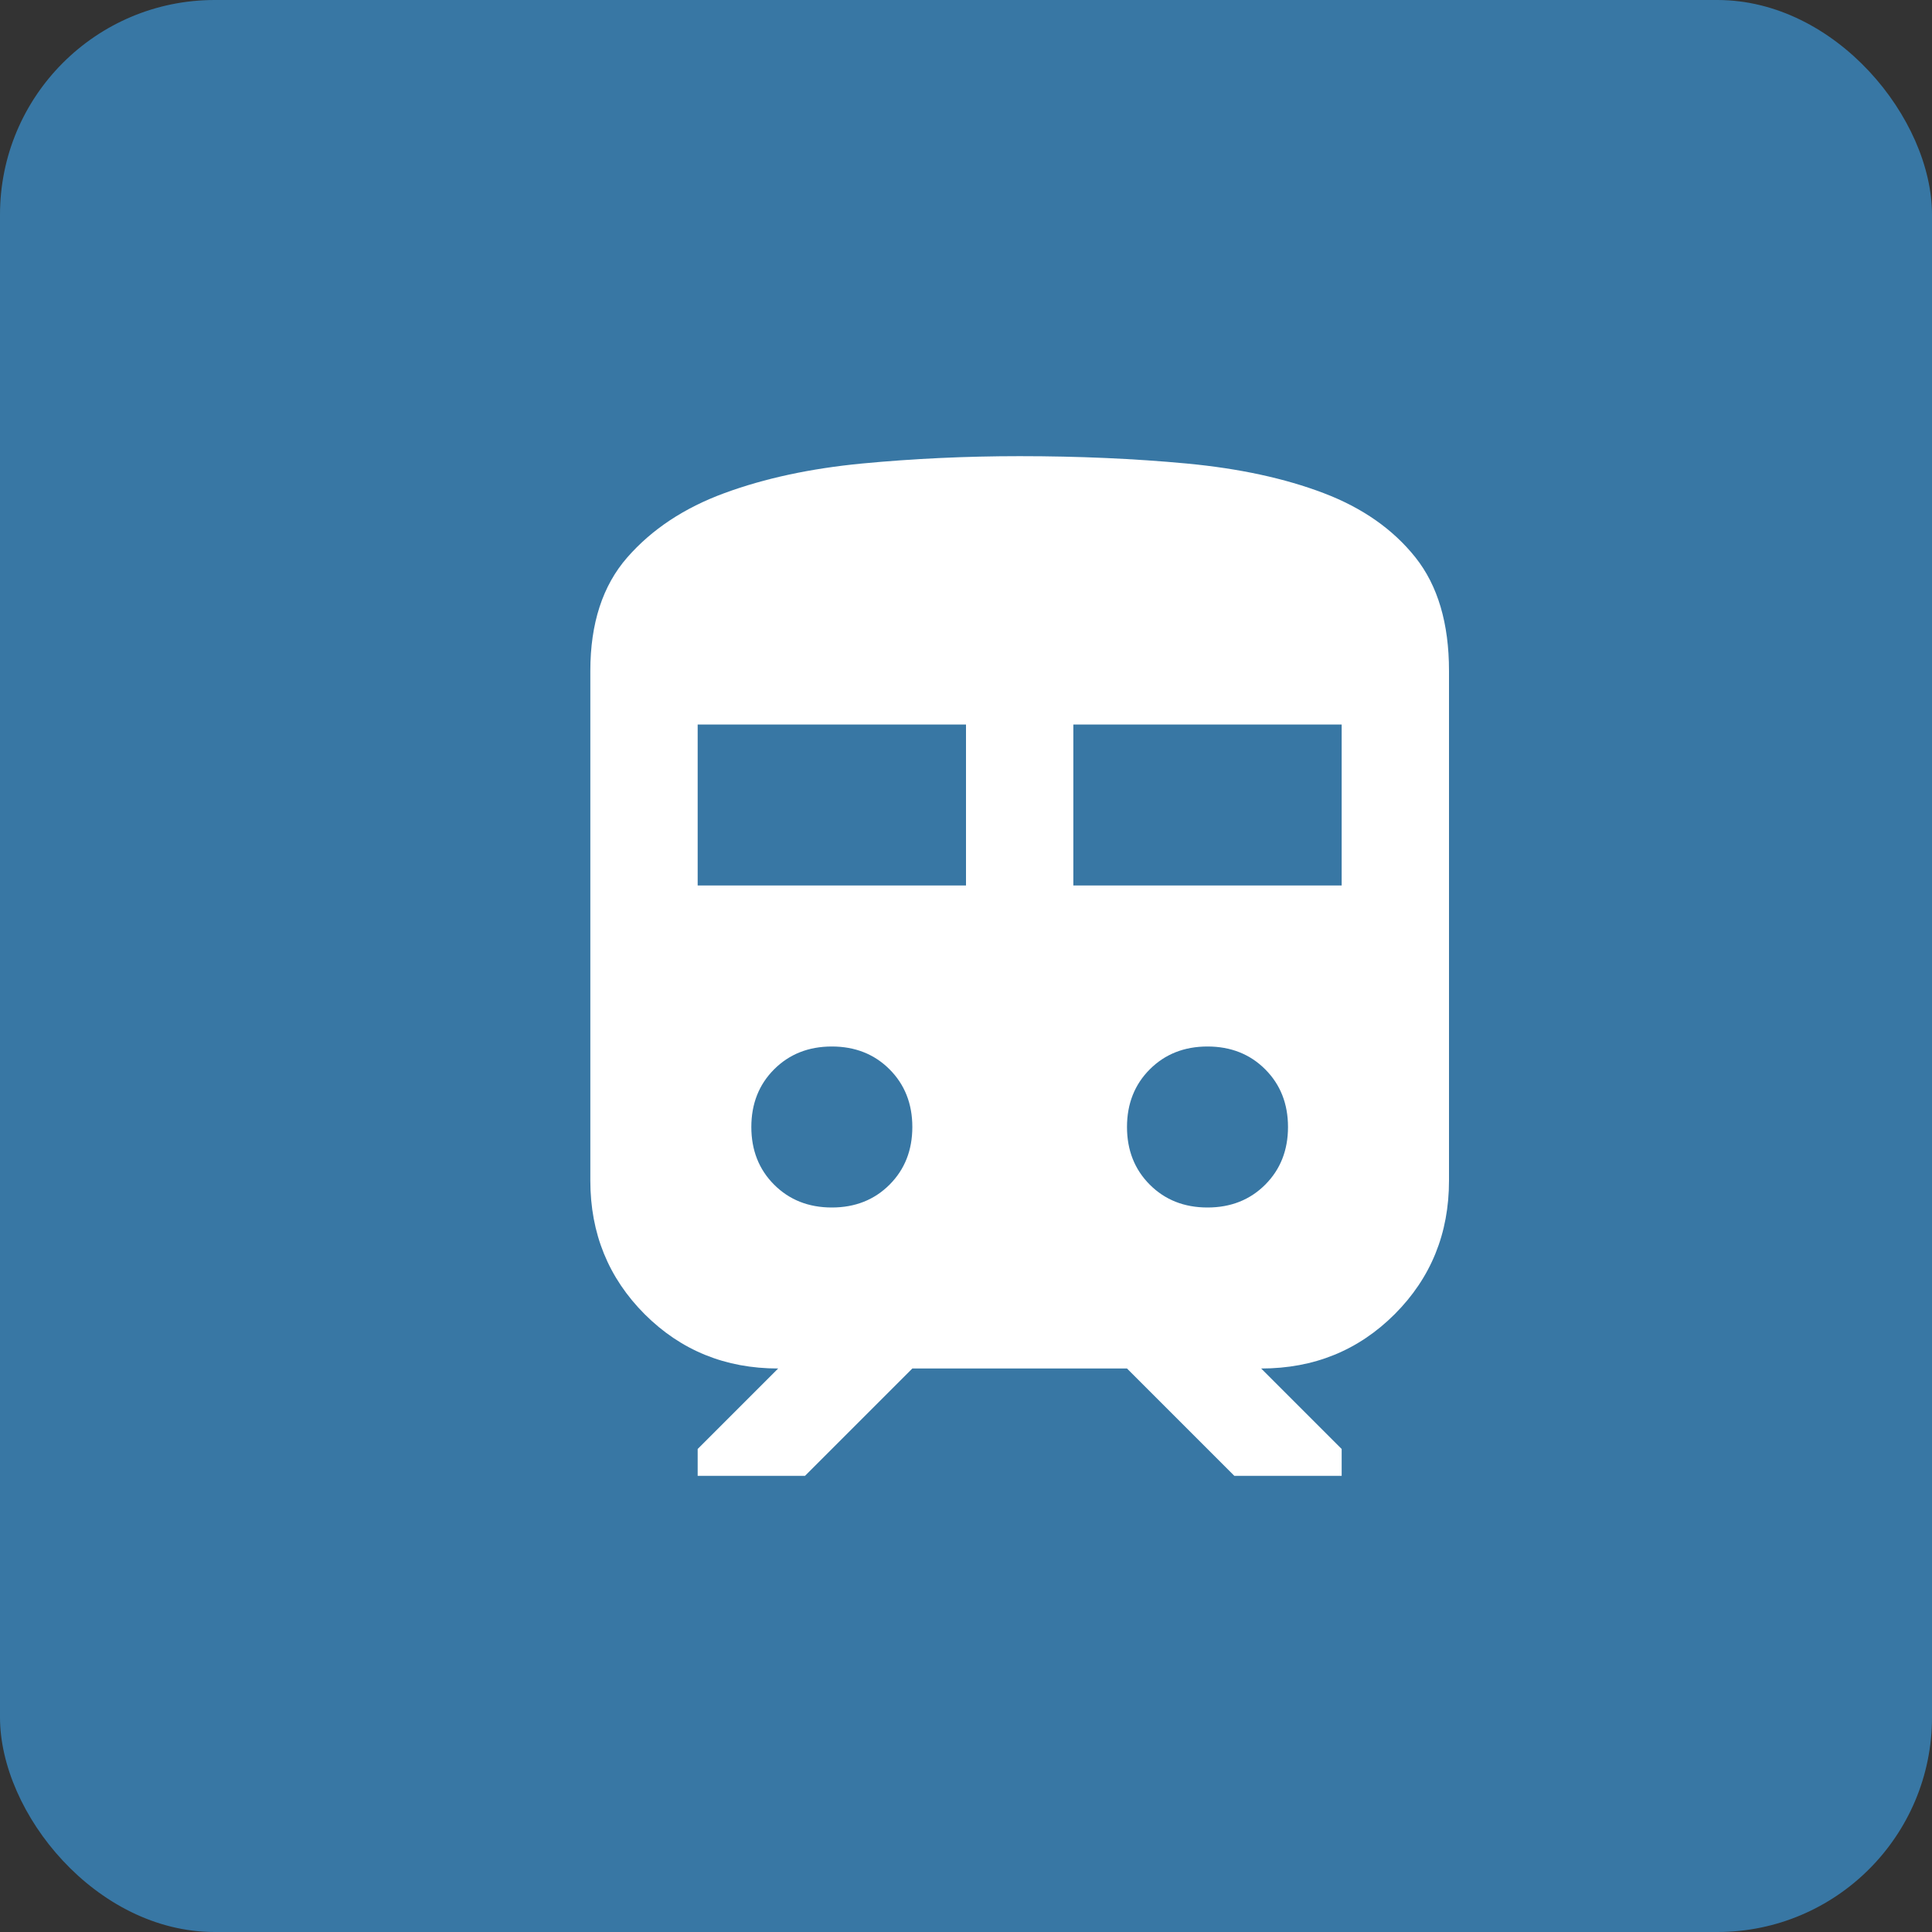 <?xml version="1.0" encoding="UTF-8"?> <svg xmlns="http://www.w3.org/2000/svg" width="36" height="36" viewBox="0 0 36 36" fill="none"><rect x="0" y="0" width="36" height="36" fill="#333333" stroke="none"/><rect width="36" height="36" rx="4" fill="#3877A4"></rect><mask id="mask0_13525_3094" style="mask-type:alpha" maskUnits="userSpaceOnUse" x="6" y="6" width="24" height="24"><rect x="6" y="6" width="24" height="24" fill="#D9D9D9"></rect></mask><g mask="url(#mask0_13525_3094)"><path d="M11 22V12.5C11 11.617 11.229 10.912 11.688 10.387C12.146 9.863 12.75 9.463 13.5 9.188C14.25 8.912 15.104 8.729 16.062 8.637C17.021 8.546 18 8.5 19 8.5C20.1 8.5 21.137 8.546 22.113 8.637C23.087 8.729 23.938 8.912 24.663 9.188C25.387 9.463 25.958 9.863 26.375 10.387C26.792 10.912 27 11.617 27 12.5V22C27 22.983 26.663 23.812 25.988 24.488C25.312 25.163 24.483 25.5 23.5 25.5L25 27V27.5H23L21 25.5H17L15 27.5H13V27L14.5 25.5C13.517 25.5 12.688 25.163 12.012 24.488C11.338 23.812 11 22.983 11 22ZM13 16.5H18V13.5H13V16.5ZM20 16.5H25V13.5H20V16.5ZM15.5 22.5C15.933 22.5 16.292 22.358 16.575 22.075C16.858 21.792 17 21.433 17 21C17 20.567 16.858 20.208 16.575 19.925C16.292 19.642 15.933 19.5 15.5 19.5C15.067 19.5 14.708 19.642 14.425 19.925C14.142 20.208 14 20.567 14 21C14 21.433 14.142 21.792 14.425 22.075C14.708 22.358 15.067 22.5 15.5 22.5ZM22.5 22.5C22.933 22.5 23.292 22.358 23.575 22.075C23.858 21.792 24 21.433 24 21C24 20.567 23.858 20.208 23.575 19.925C23.292 19.642 22.933 19.5 22.5 19.5C22.067 19.5 21.708 19.642 21.425 19.925C21.142 20.208 21 20.567 21 21C21 21.433 21.142 21.792 21.425 22.075C21.708 22.358 22.067 22.5 22.5 22.5Z" fill="white"></path></g></svg> 